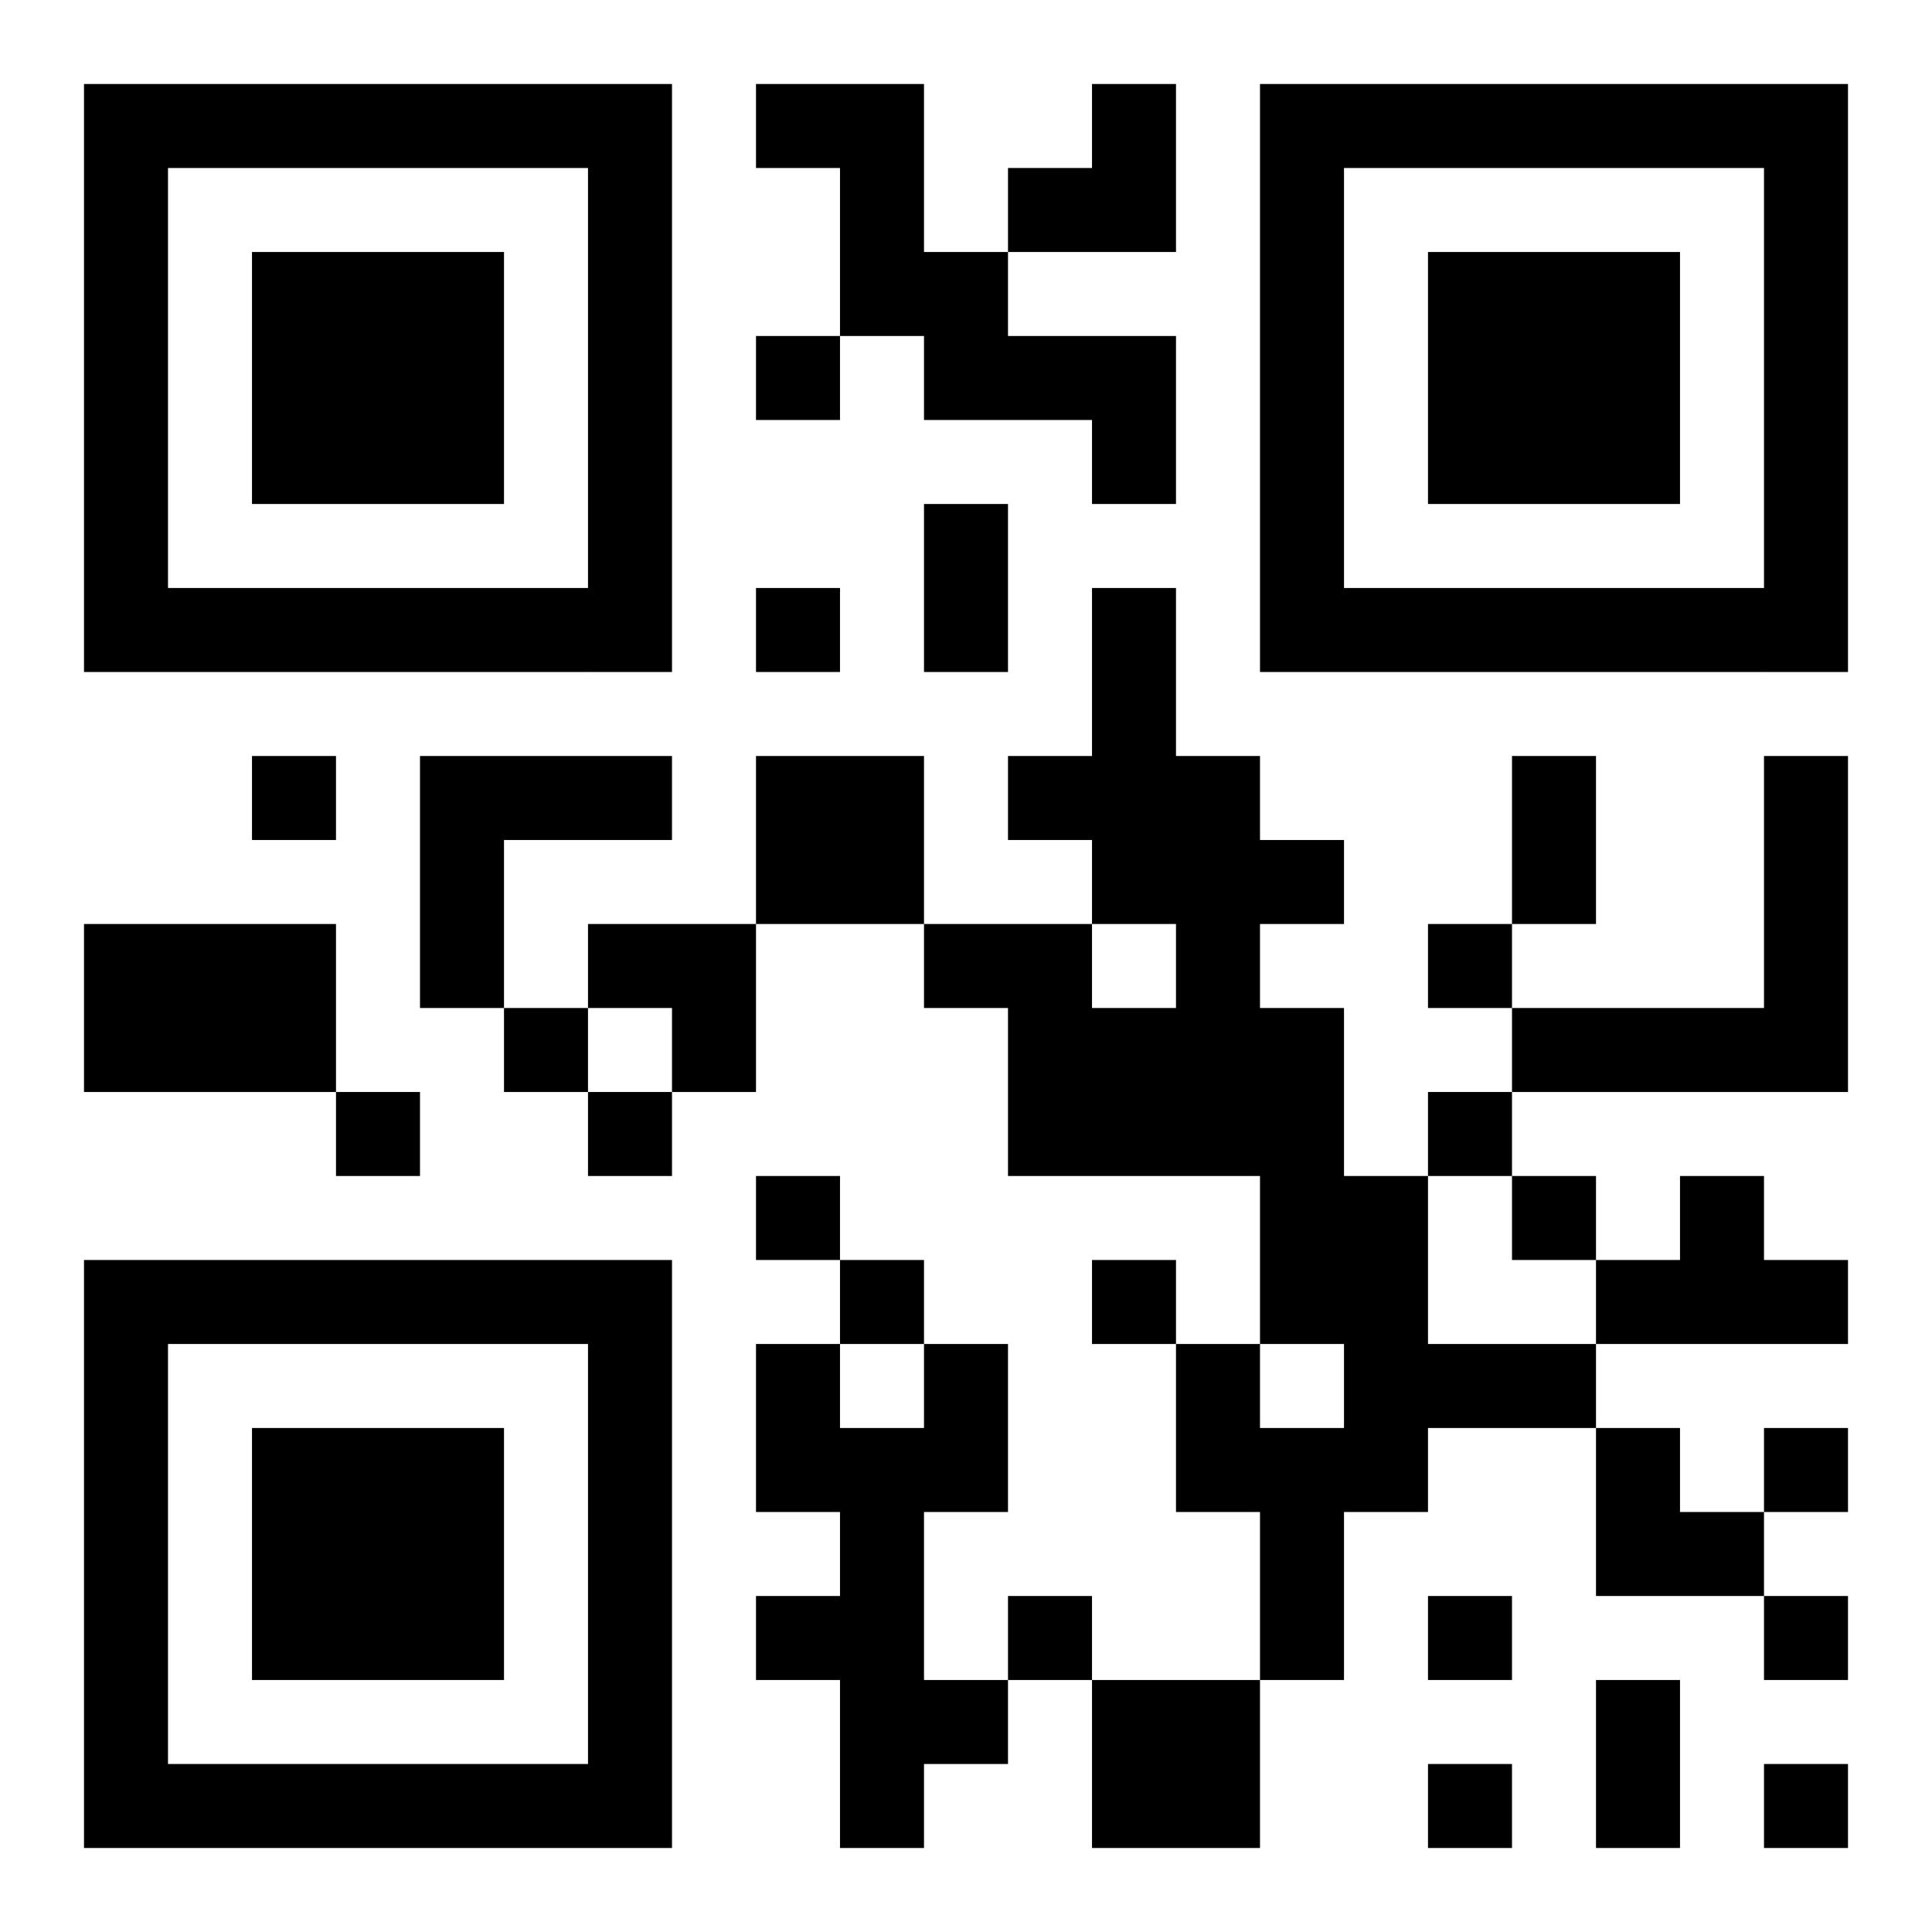 <?xml version="1.0" encoding="UTF-8"?>
<!DOCTYPE svg PUBLIC "-//W3C//DTD SVG 1.1//EN" "http://www.w3.org/Graphics/SVG/1.1/DTD/svg11.dtd">
<svg xmlns="http://www.w3.org/2000/svg" version="1.1" viewBox="0 0 23 23" stroke="none">
	<rect width="100%" height="100%" fill="#ffffff"/>
	<path d="M1,1h7v1h-7z M9,1h2v1h-2z M13,1h1v2h-1z M15,1h7v1h-7z M1,2h1v6h-1z M7,2h1v6h-1z M10,2h1v2h-1z M12,2h1v1h-1z M15,2h1v6h-1z M21,2h1v6h-1z M3,3h3v3h-3z M11,3h1v2h-1z M17,3h3v3h-3z M9,4h1v1h-1z M12,4h2v1h-2z M13,5h1v1h-1z M11,6h1v2h-1z M2,7h5v1h-5z M9,7h1v1h-1z M13,7h1v4h-1z M16,7h5v1h-5z M3,9h1v1h-1z M5,9h3v1h-3z M9,9h2v2h-2z M12,9h1v1h-1z M14,9h1v5h-1z M18,9h1v2h-1z M21,9h1v4h-1z M5,10h1v2h-1z M15,10h1v1h-1z M1,11h3v2h-3z M7,11h2v1h-2z M11,11h2v1h-2z M17,11h1v1h-1z M6,12h1v1h-1z M8,12h1v1h-1z M12,12h2v2h-2z M15,12h1v4h-1z M18,12h3v1h-3z M4,13h1v1h-1z M7,13h1v1h-1z M17,13h1v1h-1z M9,14h1v1h-1z M16,14h1v4h-1z M18,14h1v1h-1z M20,14h1v2h-1z M1,15h7v1h-7z M10,15h1v1h-1z M13,15h1v1h-1z M19,15h1v1h-1z M21,15h1v1h-1z M1,16h1v6h-1z M7,16h1v6h-1z M9,16h1v2h-1z M11,16h1v2h-1z M14,16h1v2h-1z M17,16h2v1h-2z M3,17h3v3h-3z M10,17h1v5h-1z M15,17h1v3h-1z M19,17h1v2h-1z M21,17h1v1h-1z M20,18h1v1h-1z M9,19h1v1h-1z M12,19h1v1h-1z M17,19h1v1h-1z M21,19h1v1h-1z M11,20h1v1h-1z M13,20h2v2h-2z M19,20h1v2h-1z M2,21h5v1h-5z M17,21h1v1h-1z M21,21h1v1h-1z" fill="#000000"/>
</svg>
